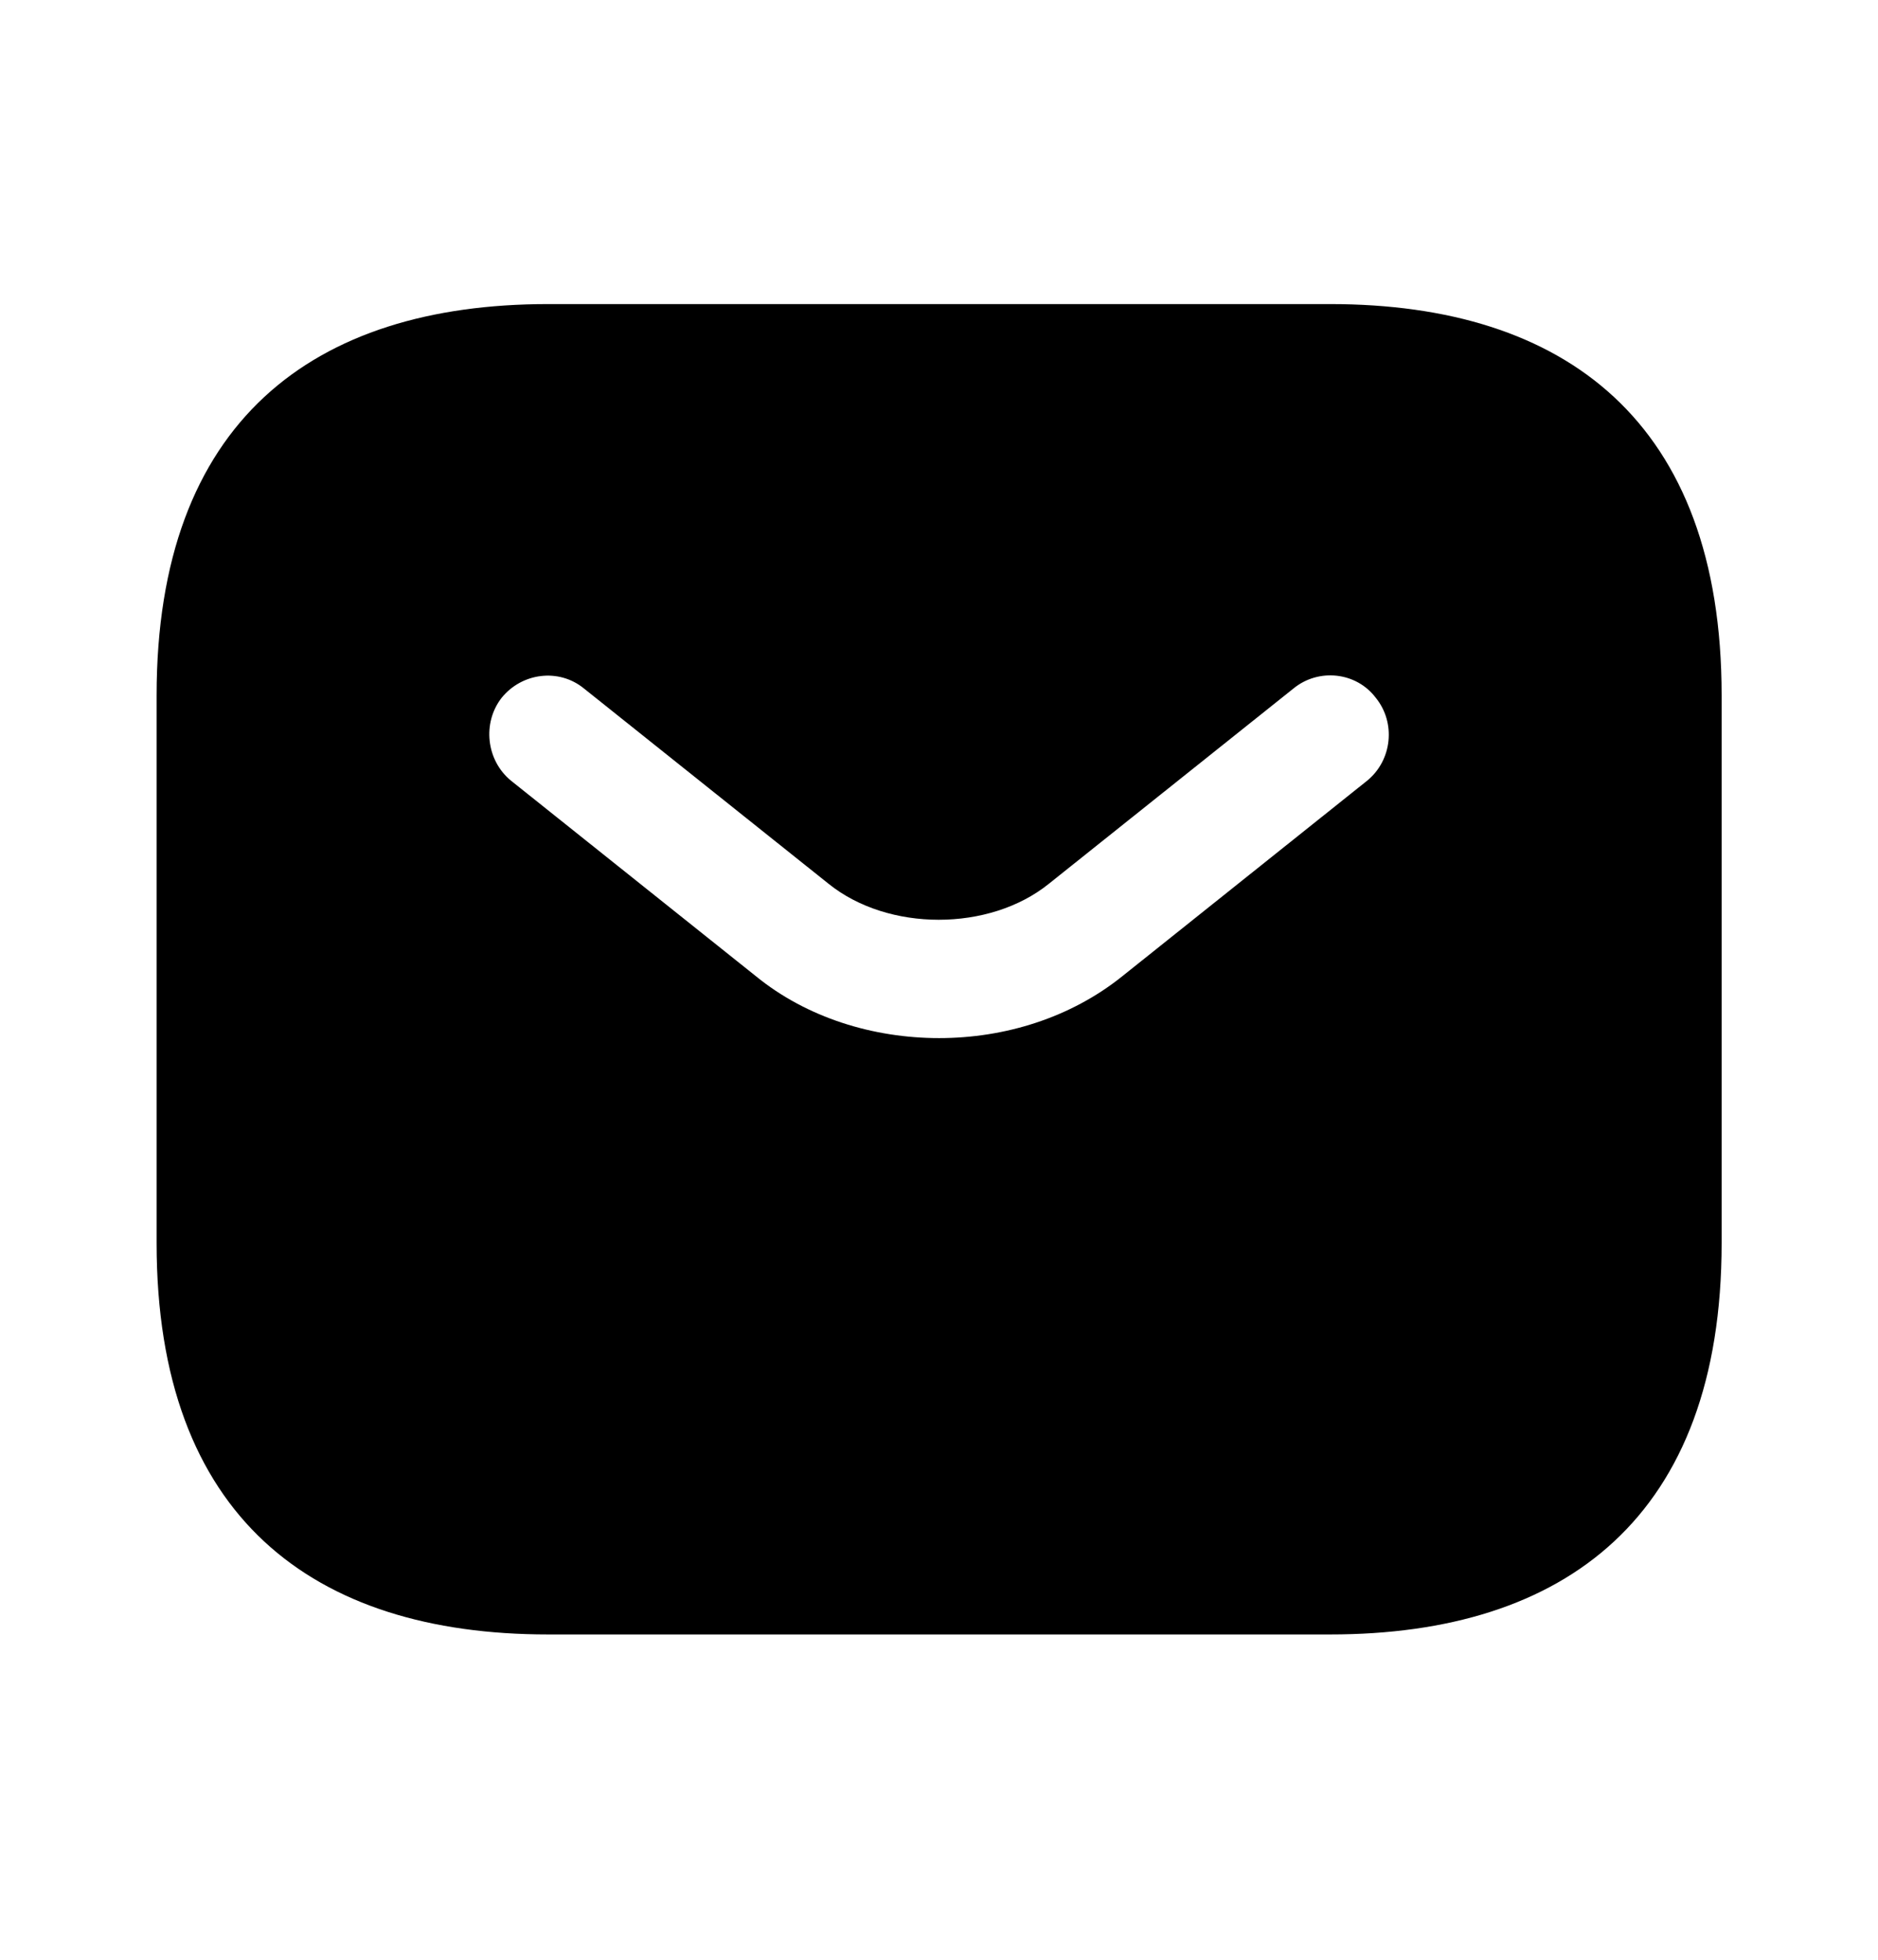 <svg viewBox="0 0 23 24" fill="currentColor" xmlns="http://www.w3.org/2000/svg">
<path d="M16.293 3.724H6.71C3.835 3.724 1.918 5.162 1.918 8.516V15.224C1.918 18.578 3.835 20.016 6.71 20.016H16.293C19.168 20.016 21.085 18.578 21.085 15.224V8.516C21.085 5.162 19.168 3.724 16.293 3.724ZM16.743 9.561L13.744 11.956C13.111 12.464 12.306 12.713 11.501 12.713C10.696 12.713 9.882 12.464 9.259 11.956L6.259 9.561C5.953 9.311 5.905 8.851 6.144 8.545C6.393 8.238 6.844 8.181 7.15 8.43L10.15 10.825C10.878 11.41 12.115 11.41 12.843 10.825L15.843 8.43C16.149 8.181 16.609 8.228 16.849 8.545C17.098 8.851 17.05 9.311 16.743 9.561Z"/>
</svg>

